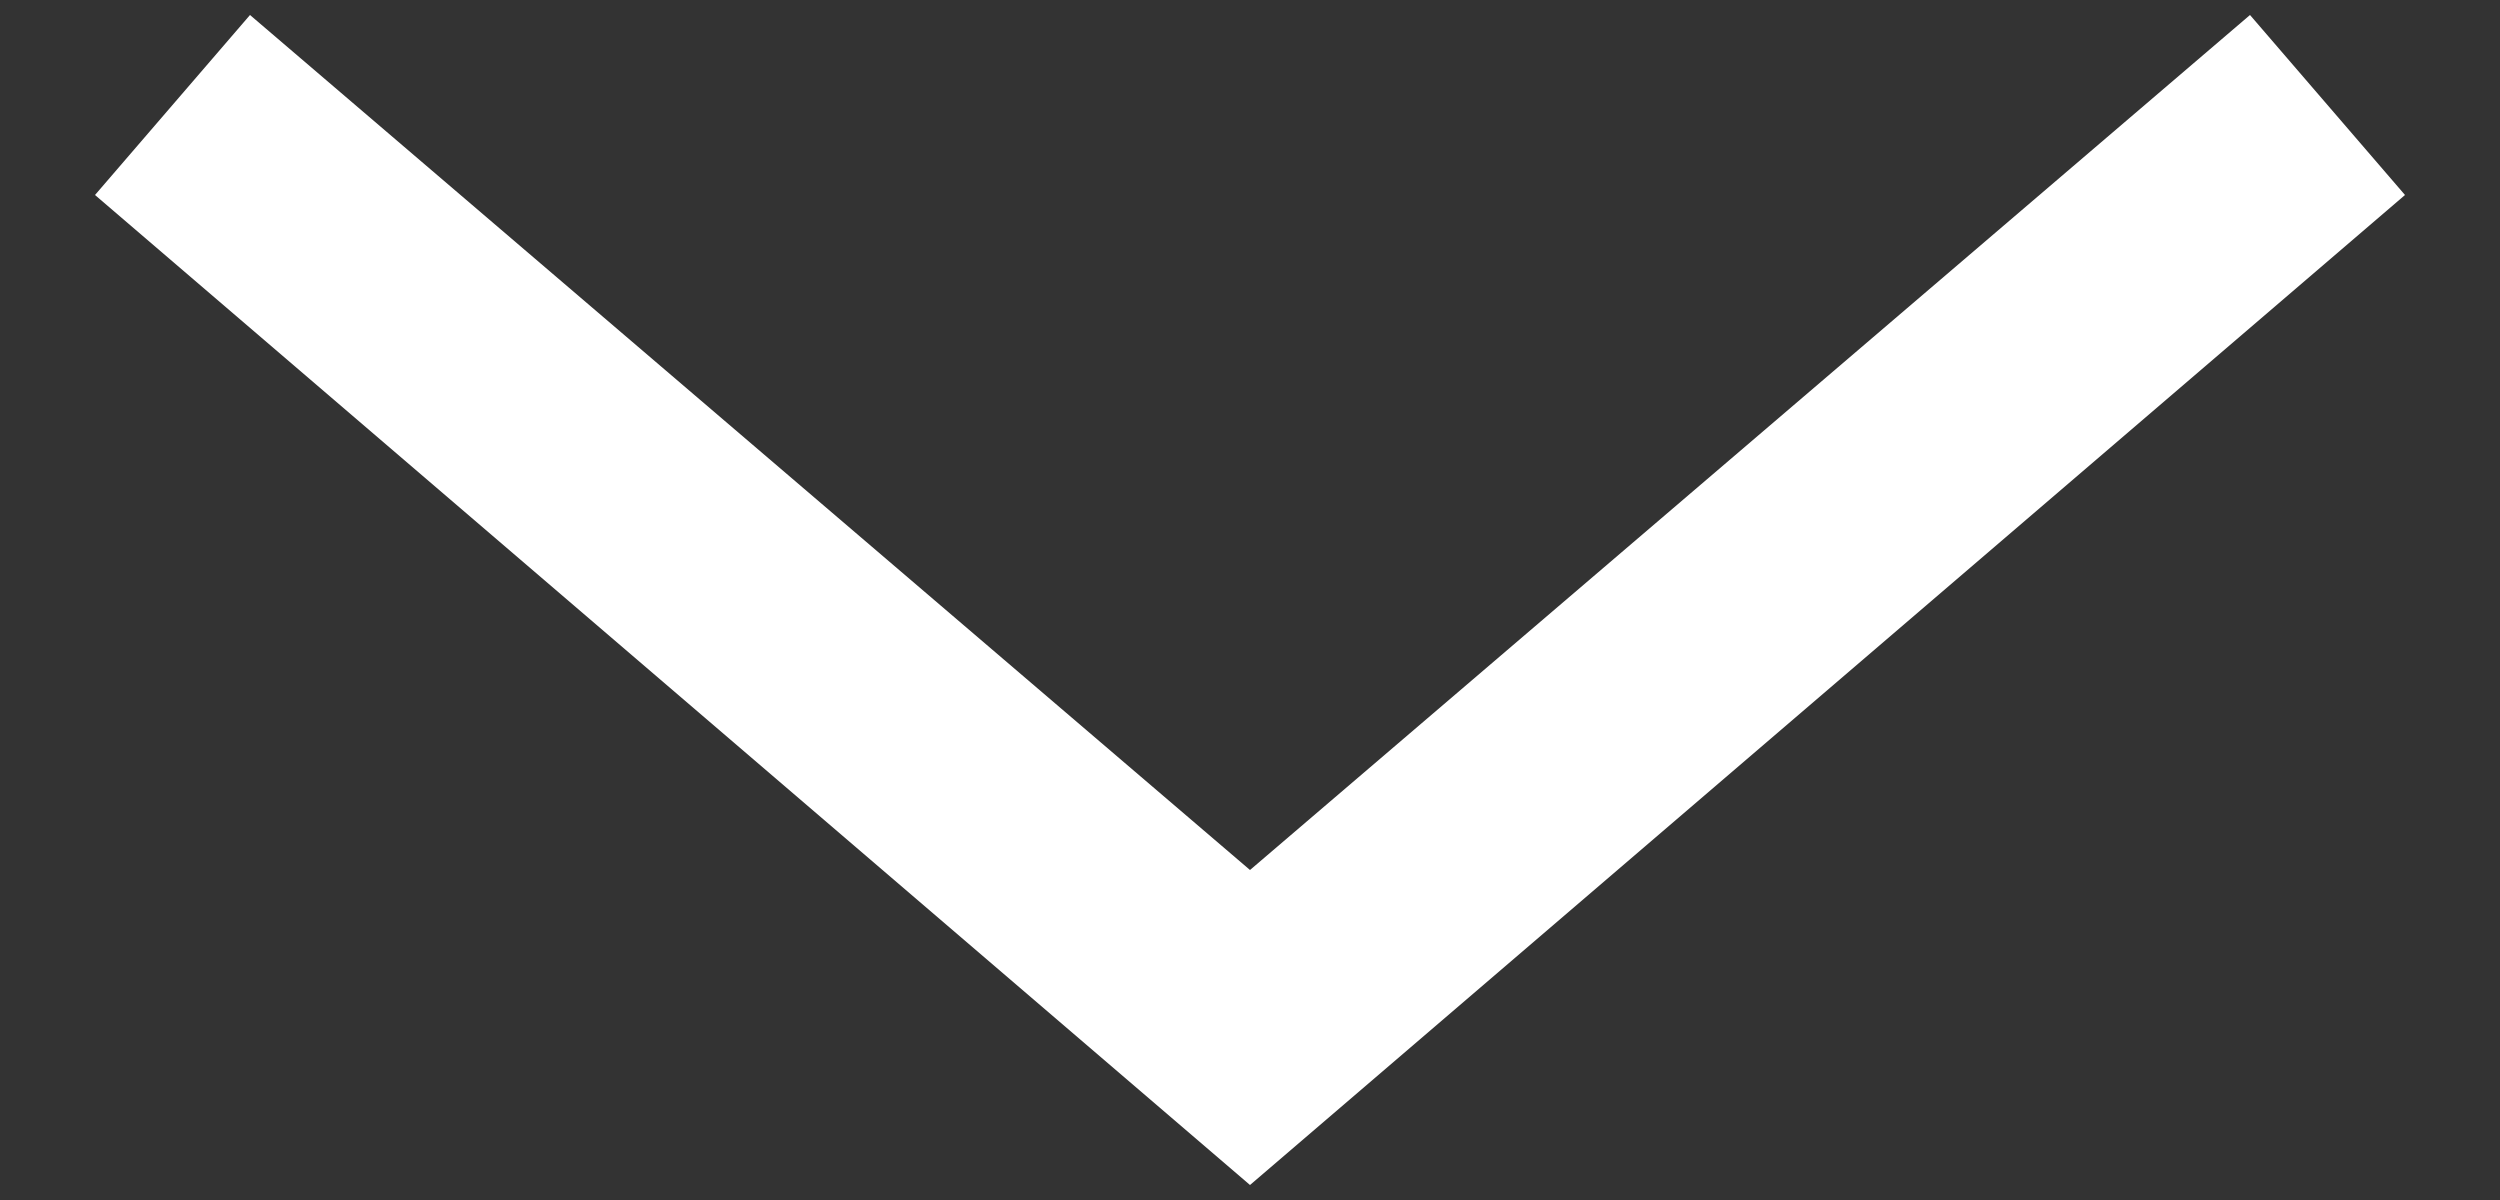 <?xml version="1.0" encoding="utf-8"?>
<!-- Generator: Adobe Illustrator 23.0.6, SVG Export Plug-In . SVG Version: 6.00 Build 0)  -->
<svg version="1.1" id="Layer_1" xmlns="http://www.w3.org/2000/svg" xmlns:xlink="http://www.w3.org/1999/xlink" x="0px" y="0px"
	 viewBox="0 0 50 24" style="enable-background:new 0 0 50 24;" xml:space="preserve">
<rect x="0" y="0" width="50" height="24" fill="#333333" stroke="none"/>
<style type="text/css">
	.st0{display:none;}
	.st1{display:inline;fill:#FFFFFF;}
	.st2{fill:#FFFFFF;}
</style>
<g id="Path_61" class="st0">
	<polygon class="st1" points="25,23.7 0.7,2.8 2.3,1 25,20.5 47.7,1 49.3,2.8 	"/>
</g>
<g id="Path_133">
	<polygon class="st2" points="25,23.7 1.9,3.9 5,0.3 25,17.4 45,0.3 48.1,3.9 	"/>
</g>
</svg>
